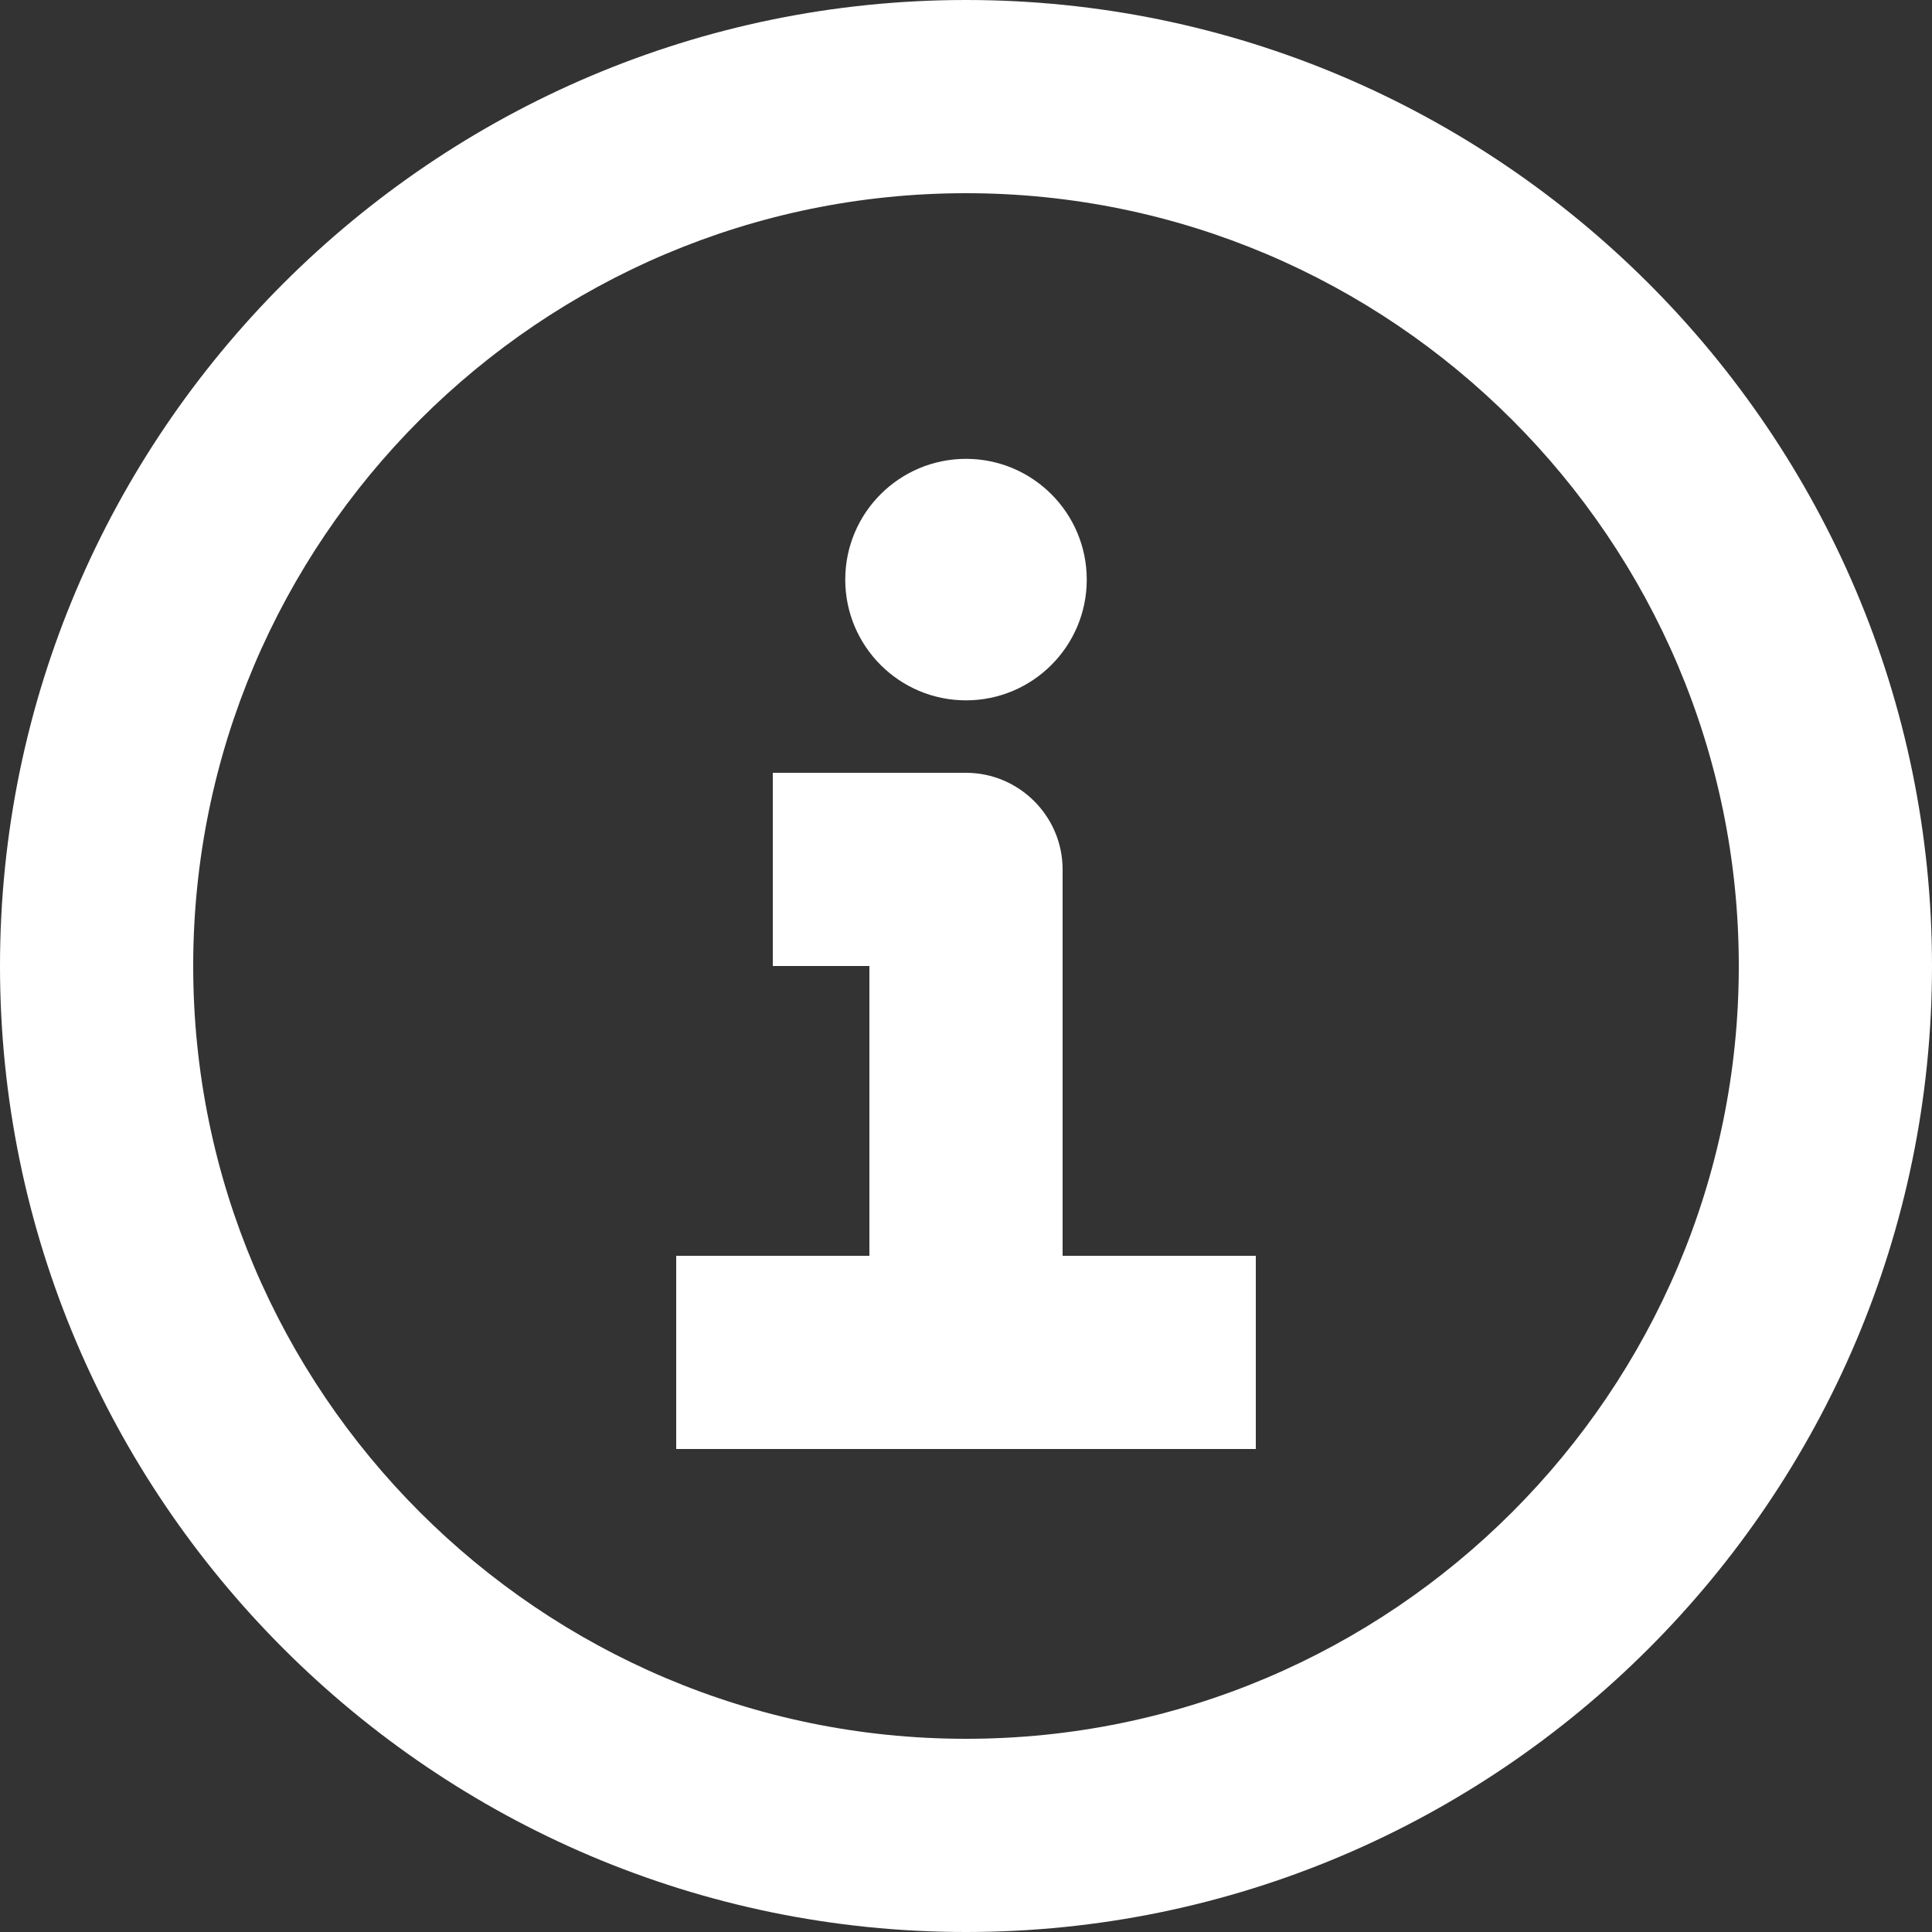 <svg width="20" height="20" viewBox="0 0 20 20" fill="none" xmlns="http://www.w3.org/2000/svg">
<rect x="0" y="0" width="20" height="20" fill="#333333" stroke="none"/>
<path d="M10 20C4.49 20 0 15.51 0 10C0 4.49 4.49 0 10 0C15.51 0 20 4.49 20 10C20 15.51 15.51 20 10 20ZM10 2C5.59 2 2 5.59 2 10C2 14.41 5.59 18 10 18C14.41 18 18 14.41 18 10C18 5.59 14.41 2 10 2Z" fill="white"/>
<path d="M11 13V9C11 8.45 10.55 8 10 8H8V10H9V13H7V15H13V13H11Z" fill="white"/>
<path d="M10 7.25C10.69 7.25 11.25 6.69 11.25 6C11.25 5.31 10.69 4.75 10 4.75C9.31 4.75 8.75 5.31 8.75 6C8.75 6.69 9.31 7.25 10 7.25Z" fill="white"/>
</svg>
